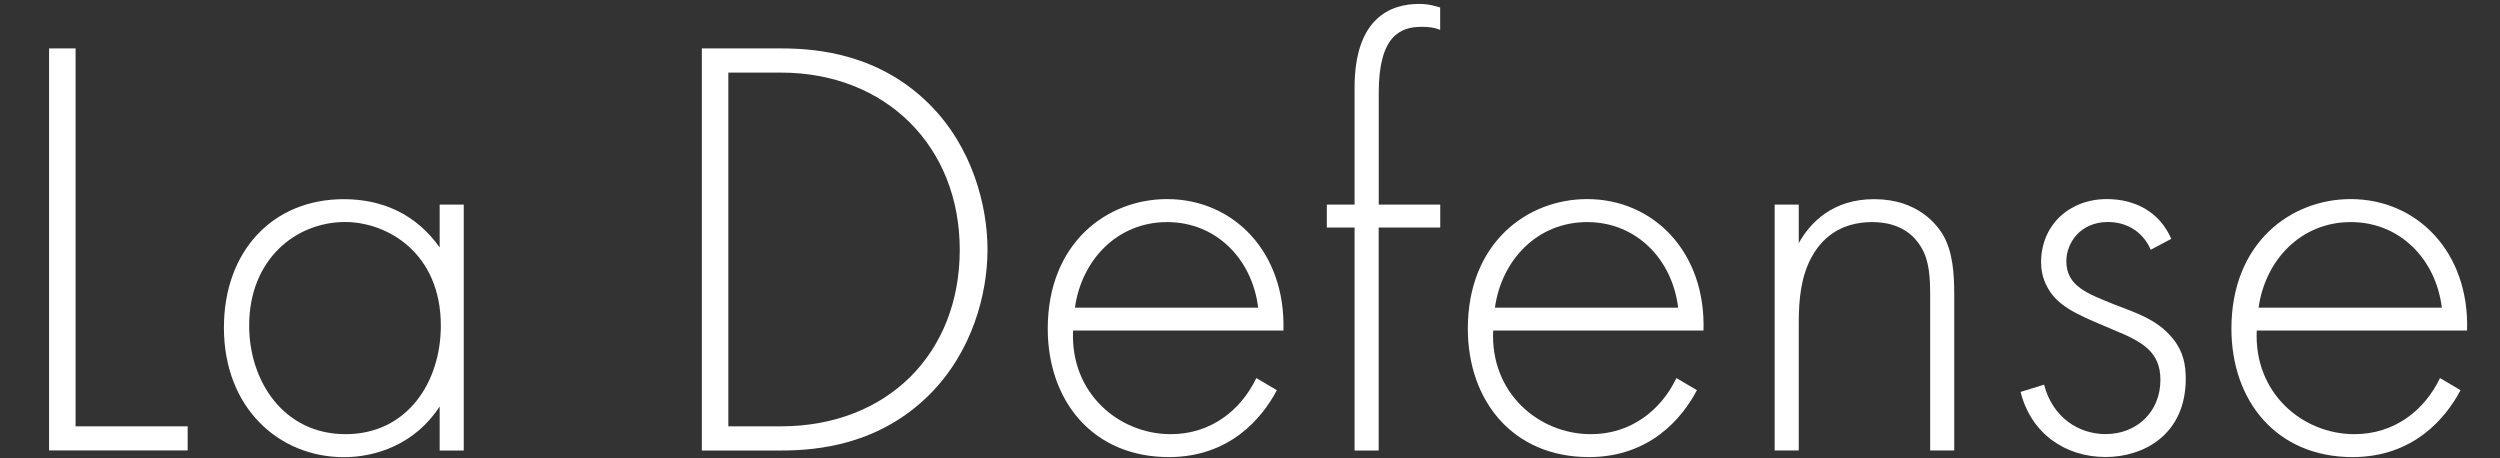 <?xml version="1.0" encoding="utf-8"?>
<!-- Generator: Adobe Illustrator 23.1.1, SVG Export Plug-In . SVG Version: 6.00 Build 0)  -->
<svg version="1.1" id="Слой_1" xmlns="http://www.w3.org/2000/svg" xmlns:xlink="http://www.w3.org/1999/xlink" x="0px" y="0px"
	 viewBox="0 0 300 55" style="enable-background:new 0 0 300 55;" xml:space="preserve">
<rect x="0" y="0" width="300" height="55" fill="#333333" stroke="none"/>
<style type="text/css">
	.st0{fill:#FFFFFF;}
</style>
<g>
	<g>
		<path class="st0" d="M9.07,5.81v45.35h13.45v2.89H5.89V5.81H9.07z"/>
		<path class="st0" d="M52.76,24.55h2.89v29.51h-2.89v-5.28c-2.97,4.56-7.67,6.08-11.5,6.08c-7.74,0-14.39-5.86-14.39-15.55
			c0-9.11,5.79-15.41,14.39-15.41c4.63,0,8.68,1.81,11.5,5.79V24.55z M29.9,39.08c0,6.65,4.12,13.02,11.57,13.02
			c7.38,0,11.43-6.22,11.43-13.02c0-8.75-6.44-12.44-11.5-12.44C35.55,26.65,29.9,31.06,29.9,39.08z"/>
		<path class="st0" d="M84.22,54.06V5.81h9.55c4.27,0,11.72,0.65,17.79,6.73c5.14,5.14,6.94,12.15,6.94,17.43
			c0,5.28-1.81,12.22-6.94,17.36c-6.08,6.08-13.52,6.73-17.79,6.73H84.22z M87.4,51.16h6.29c12.73,0,21.48-8.68,21.48-21.19
			c0-12.37-8.82-21.26-21.48-21.26H87.4V51.16z"/>
		<path class="st0" d="M128.77,39.66c-0.36,7.52,5.5,12.44,11.72,12.44c4.77,0,8.39-2.82,10.27-6.73l2.46,1.45
			c-1.74,3.33-5.64,8.03-12.95,8.03c-9.19,0-14.54-6.8-14.54-15.41c0-10.27,7.09-15.55,14.32-15.55c7.96,0,14.25,6.36,13.96,15.77
			H128.77z M150.98,36.92c-0.72-5.86-5.06-10.27-10.92-10.27c-6,0-10.27,4.56-11.07,10.27H150.98z"/>
		<path class="st0" d="M165.44,27.3v26.76h-2.89V27.3h-3.33v-2.75h3.33V10.52c0-8.32,4.27-10.05,7.74-10.05
			c1.23,0,2.03,0.29,2.53,0.43v2.68c-0.72-0.29-1.37-0.36-2.24-0.36c-2.53,0-5.13,1.08-5.13,7.88v13.45h7.38v2.75H165.44z"/>
		<path class="st0" d="M179.18,39.66c-0.36,7.52,5.5,12.44,11.72,12.44c4.77,0,8.39-2.82,10.27-6.73l2.46,1.45
			c-1.74,3.33-5.64,8.03-12.95,8.03c-9.19,0-14.54-6.8-14.54-15.41c0-10.27,7.09-15.55,14.32-15.55c7.96,0,14.25,6.36,13.96,15.77
			H179.18z M201.38,36.92c-0.72-5.86-5.06-10.27-10.92-10.27c-6,0-10.27,4.56-11.07,10.27H201.38z"/>
		<path class="st0" d="M212.96,24.55h2.89v4.63c1.37-2.46,4.05-5.28,9.04-5.28c5.28,0,7.52,3.11,8.17,4.12
			c1.3,2.1,1.45,4.85,1.45,7.45v18.59h-2.89V35.47c0-2.03-0.07-4.27-1.16-5.93c-0.65-1.08-2.24-2.89-5.79-2.89
			c-4.05,0-6.15,2.17-7.23,4.12c-1.3,2.31-1.59,5.06-1.59,7.96v15.33h-2.89V24.55z"/>
		<path class="st0" d="M258.09,29.97c-1.01-2.31-3.04-3.33-5.14-3.33c-3.33,0-4.99,2.53-4.99,4.7c0,3.04,2.6,3.91,5.79,5.21
			c2.39,0.94,5.14,1.74,7.02,4.12c1.23,1.52,1.52,3.11,1.52,4.77c0,6.73-5.06,9.4-9.62,9.4c-4.92,0-8.97-2.89-10.2-7.81l2.82-0.87
			c1.01,3.91,4.12,5.93,7.38,5.93c3.76,0,6.58-2.68,6.58-6.51c0-3.33-2.1-4.56-5.64-6c-3.4-1.45-5.93-2.39-7.38-4.27
			c-0.65-0.87-1.3-2.1-1.3-3.83c0-4.48,3.4-7.59,7.88-7.59c3.47,0,6.37,1.59,7.74,4.77L258.09,29.97z"/>
		<path class="st0" d="M270.81,39.66c-0.36,7.52,5.5,12.44,11.72,12.44c4.77,0,8.39-2.82,10.27-6.73l2.46,1.45
			c-1.74,3.33-5.64,8.03-12.95,8.03c-9.19,0-14.54-6.8-14.54-15.41c0-10.27,7.09-15.55,14.32-15.55c7.96,0,14.25,6.36,13.96,15.77
			H270.81z M293.02,36.92c-0.72-5.86-5.06-10.27-10.92-10.27c-6,0-10.27,4.56-11.07,10.27H293.02z"/>
	</g>
</g>
</svg>
